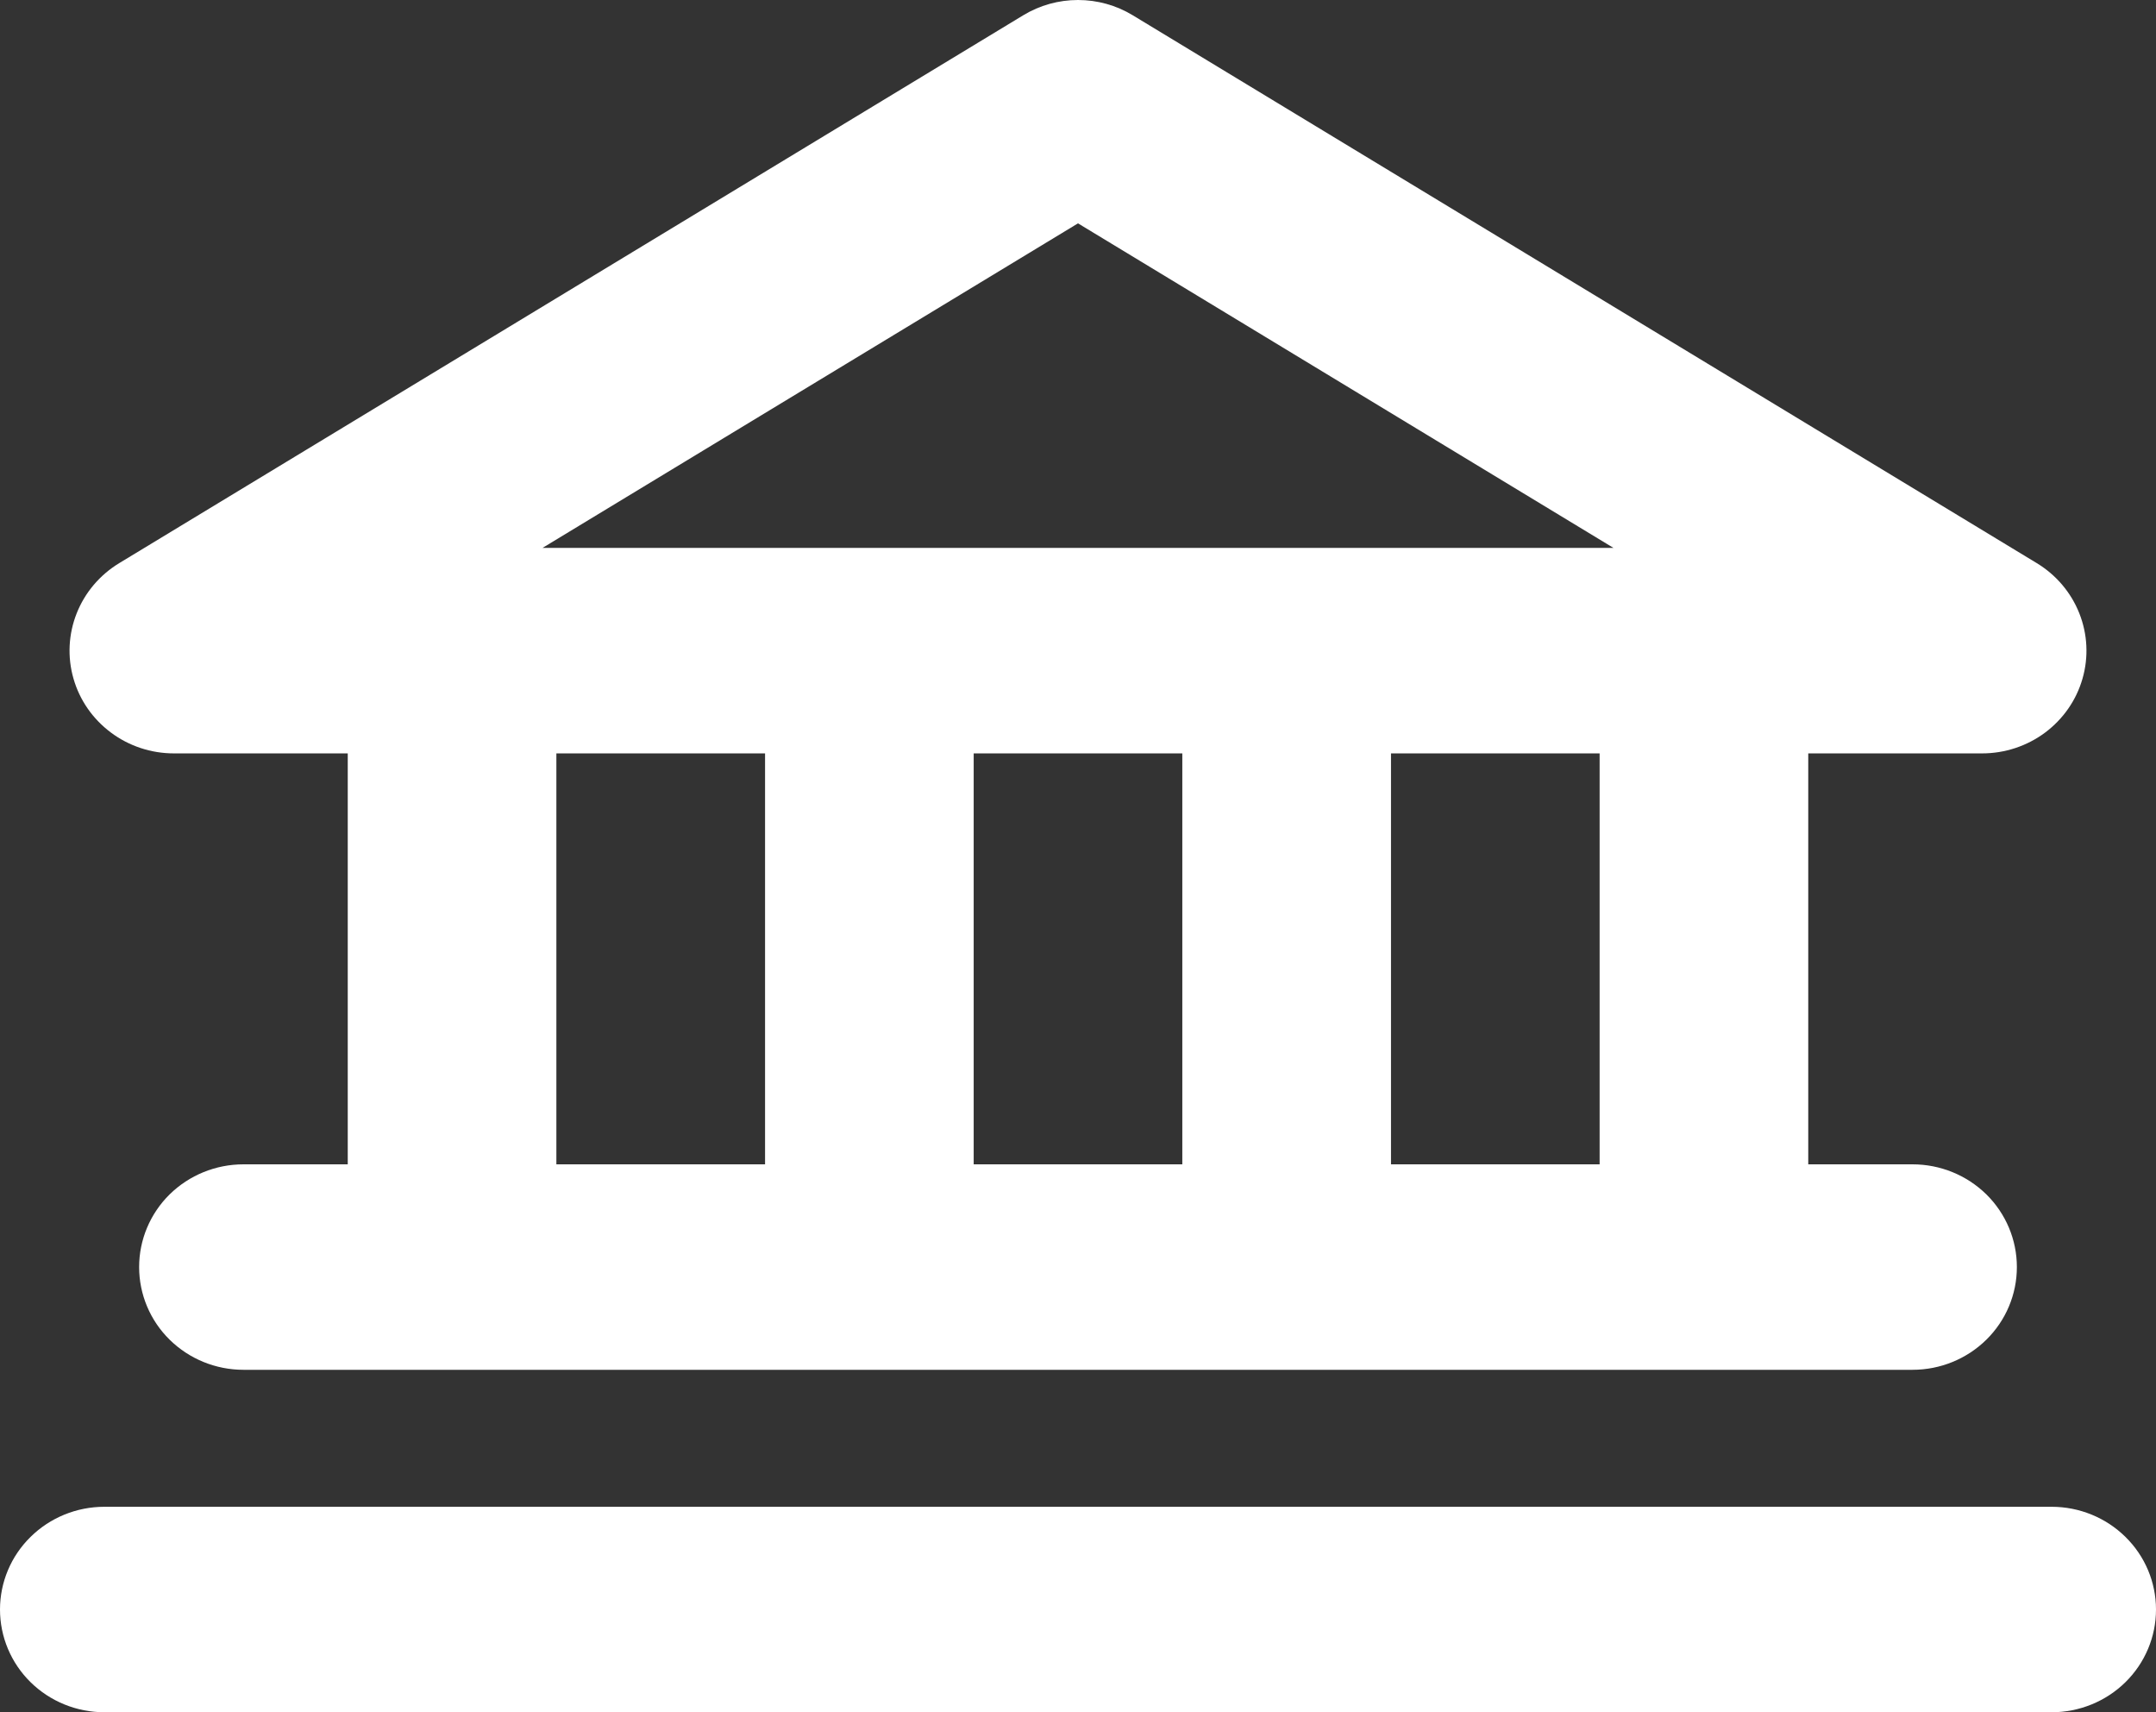 <svg width="34" height="27" viewBox="0 0 34 27" fill="none" xmlns="http://www.w3.org/2000/svg">
<rect x="0" y="0" width="34" height="27" fill="#333333" stroke="none"/>
<path d="M2.742 11.88H5.484V18.36H3.839C3.402 18.36 2.984 18.531 2.675 18.834C2.367 19.138 2.194 19.55 2.194 19.98C2.194 20.41 2.367 20.822 2.675 21.125C2.984 21.429 3.402 21.6 3.839 21.6H30.161C30.598 21.6 31.016 21.429 31.325 21.125C31.633 20.822 31.806 20.41 31.806 19.98C31.806 19.55 31.633 19.138 31.325 18.834C31.016 18.531 30.598 18.36 30.161 18.36H28.516V11.88H31.258C31.616 11.88 31.965 11.765 32.251 11.552C32.536 11.339 32.744 11.041 32.841 10.701C32.939 10.362 32.921 10 32.791 9.672C32.661 9.343 32.425 9.065 32.12 8.88L17.862 0.24C17.603 0.083 17.305 0 17 0C16.695 0 16.397 0.083 16.138 0.24L1.88 8.88C1.575 9.065 1.339 9.343 1.209 9.672C1.079 10 1.061 10.362 1.159 10.701C1.256 11.041 1.464 11.339 1.75 11.552C2.035 11.765 2.384 11.88 2.742 11.88ZM8.774 11.88H12.065V18.36H8.774V11.88ZM18.645 11.88V18.36H15.355V11.88H18.645ZM25.226 18.36H21.936V11.88H25.226V18.36ZM17 3.522L25.445 8.64H8.555L17 3.522ZM34 25.38C34 25.81 33.827 26.222 33.518 26.526C33.21 26.829 32.791 27 32.355 27H1.645C1.209 27 0.79 26.829 0.482 26.526C0.173 26.222 0 25.81 0 25.38C0 24.95 0.173 24.538 0.482 24.235C0.79 23.931 1.209 23.76 1.645 23.76H32.355C32.791 23.76 33.21 23.931 33.518 24.235C33.827 24.538 34 24.95 34 25.38Z" fill="#FFF"/>
</svg>
